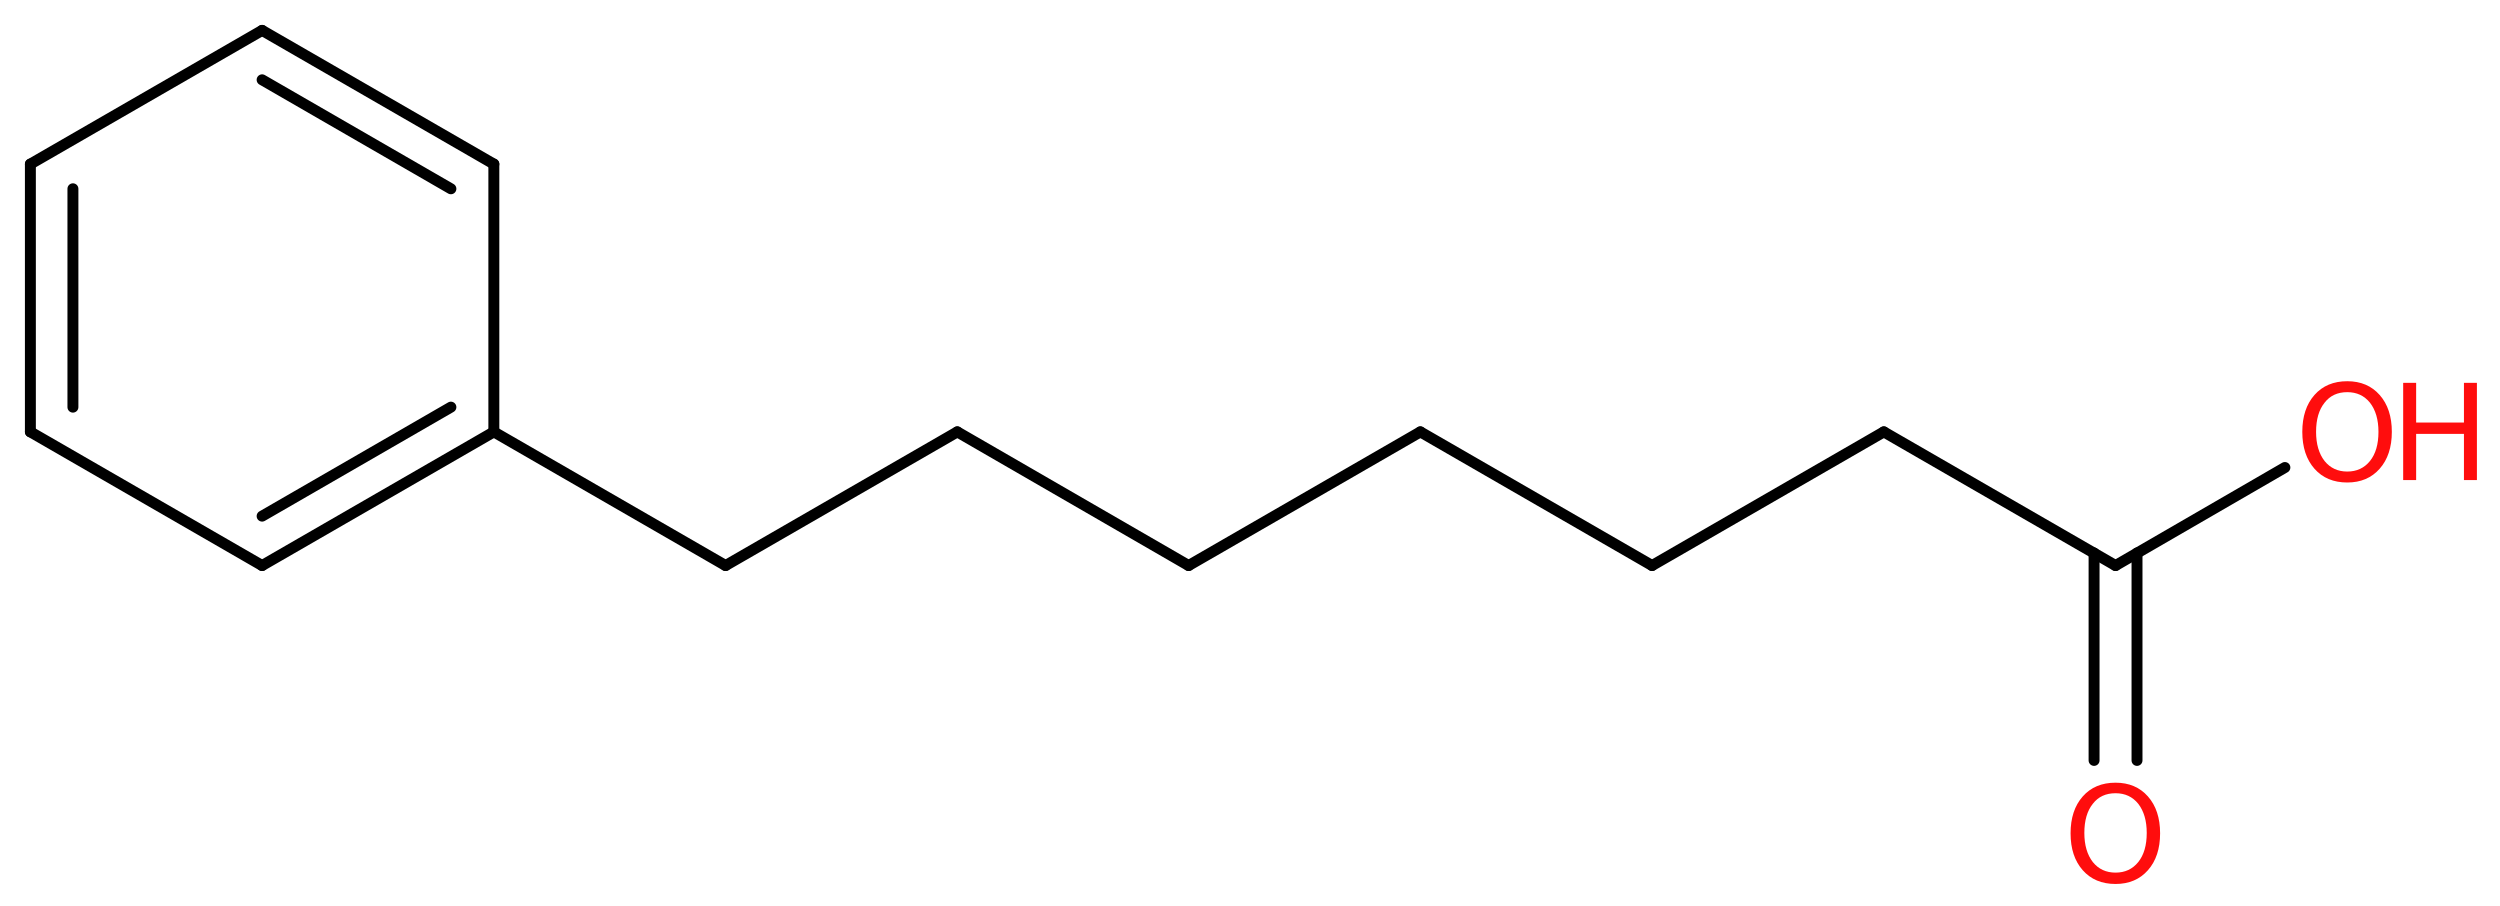 <?xml version='1.0' encoding='UTF-8'?>
<!DOCTYPE svg PUBLIC "-//W3C//DTD SVG 1.1//EN" "http://www.w3.org/Graphics/SVG/1.1/DTD/svg11.dtd">
<svg version='1.2' xmlns='http://www.w3.org/2000/svg' xmlns:xlink='http://www.w3.org/1999/xlink' width='61.71mm' height='22.37mm' viewBox='0 0 61.71 22.37'>
  <desc>Generated by the Chemistry Development Kit (http://github.com/cdk)</desc>
  <g stroke-linecap='round' stroke-linejoin='round' stroke='#000000' stroke-width='.27' fill='#FF0D0D'>
    <rect x='.0' y='.0' width='62.0' height='23.0' fill='#FFFFFF' stroke='none'/>
    <g id='mol1' class='mol'>
      <g id='mol1bnd1' class='bond'>
        <line x1='51.69' y1='18.77' x2='51.69' y2='13.65'/>
        <line x1='52.75' y1='18.77' x2='52.75' y2='13.65'/>
      </g>
      <line id='mol1bnd2' class='bond' x1='52.22' y1='13.96' x2='56.4' y2='11.54'/>
      <line id='mol1bnd3' class='bond' x1='52.22' y1='13.96' x2='46.5' y2='10.66'/>
      <line id='mol1bnd4' class='bond' x1='46.5' y1='10.66' x2='40.78' y2='13.96'/>
      <line id='mol1bnd5' class='bond' x1='40.78' y1='13.96' x2='35.06' y2='10.66'/>
      <line id='mol1bnd6' class='bond' x1='35.06' y1='10.66' x2='29.34' y2='13.96'/>
      <line id='mol1bnd7' class='bond' x1='29.34' y1='13.96' x2='23.63' y2='10.66'/>
      <line id='mol1bnd8' class='bond' x1='23.63' y1='10.66' x2='17.91' y2='13.96'/>
      <line id='mol1bnd9' class='bond' x1='17.91' y1='13.96' x2='12.19' y2='10.66'/>
      <g id='mol1bnd10' class='bond'>
        <line x1='6.47' y1='13.96' x2='12.19' y2='10.66'/>
        <line x1='6.47' y1='12.74' x2='11.13' y2='10.05'/>
      </g>
      <line id='mol1bnd11' class='bond' x1='6.47' y1='13.96' x2='.75' y2='10.66'/>
      <g id='mol1bnd12' class='bond'>
        <line x1='.75' y1='4.05' x2='.75' y2='10.66'/>
        <line x1='1.8' y1='4.66' x2='1.8' y2='10.05'/>
      </g>
      <line id='mol1bnd13' class='bond' x1='.75' y1='4.05' x2='6.47' y2='.75'/>
      <g id='mol1bnd14' class='bond'>
        <line x1='12.19' y1='4.05' x2='6.47' y2='.75'/>
        <line x1='11.13' y1='4.66' x2='6.47' y2='1.97'/>
      </g>
      <line id='mol1bnd15' class='bond' x1='12.19' y1='10.66' x2='12.19' y2='4.05'/>
      <path id='mol1atm1' class='atom' d='M52.22 19.58q-.36 .0 -.56 .26q-.21 .26 -.21 .72q.0 .45 .21 .72q.21 .26 .56 .26q.35 .0 .56 -.26q.21 -.26 .21 -.72q.0 -.45 -.21 -.72q-.21 -.26 -.56 -.26zM52.22 19.32q.5 .0 .8 .34q.3 .34 .3 .91q.0 .57 -.3 .91q-.3 .34 -.8 .34q-.51 .0 -.81 -.34q-.3 -.34 -.3 -.91q.0 -.57 .3 -.91q.3 -.34 .81 -.34z' stroke='none'/>
      <g id='mol1atm3' class='atom'>
        <path d='M57.94 9.68q-.36 .0 -.56 .26q-.21 .26 -.21 .72q.0 .45 .21 .72q.21 .26 .56 .26q.35 .0 .56 -.26q.21 -.26 .21 -.72q.0 -.45 -.21 -.72q-.21 -.26 -.56 -.26zM57.94 9.41q.5 .0 .8 .34q.3 .34 .3 .91q.0 .57 -.3 .91q-.3 .34 -.8 .34q-.51 .0 -.81 -.34q-.3 -.34 -.3 -.91q.0 -.57 .3 -.91q.3 -.34 .81 -.34z' stroke='none'/>
        <path d='M59.32 9.45h.32v.98h1.18v-.98h.32v2.4h-.32v-1.14h-1.18v1.14h-.32v-2.4z' stroke='none'/>
      </g>
    </g>
  </g>
</svg>
